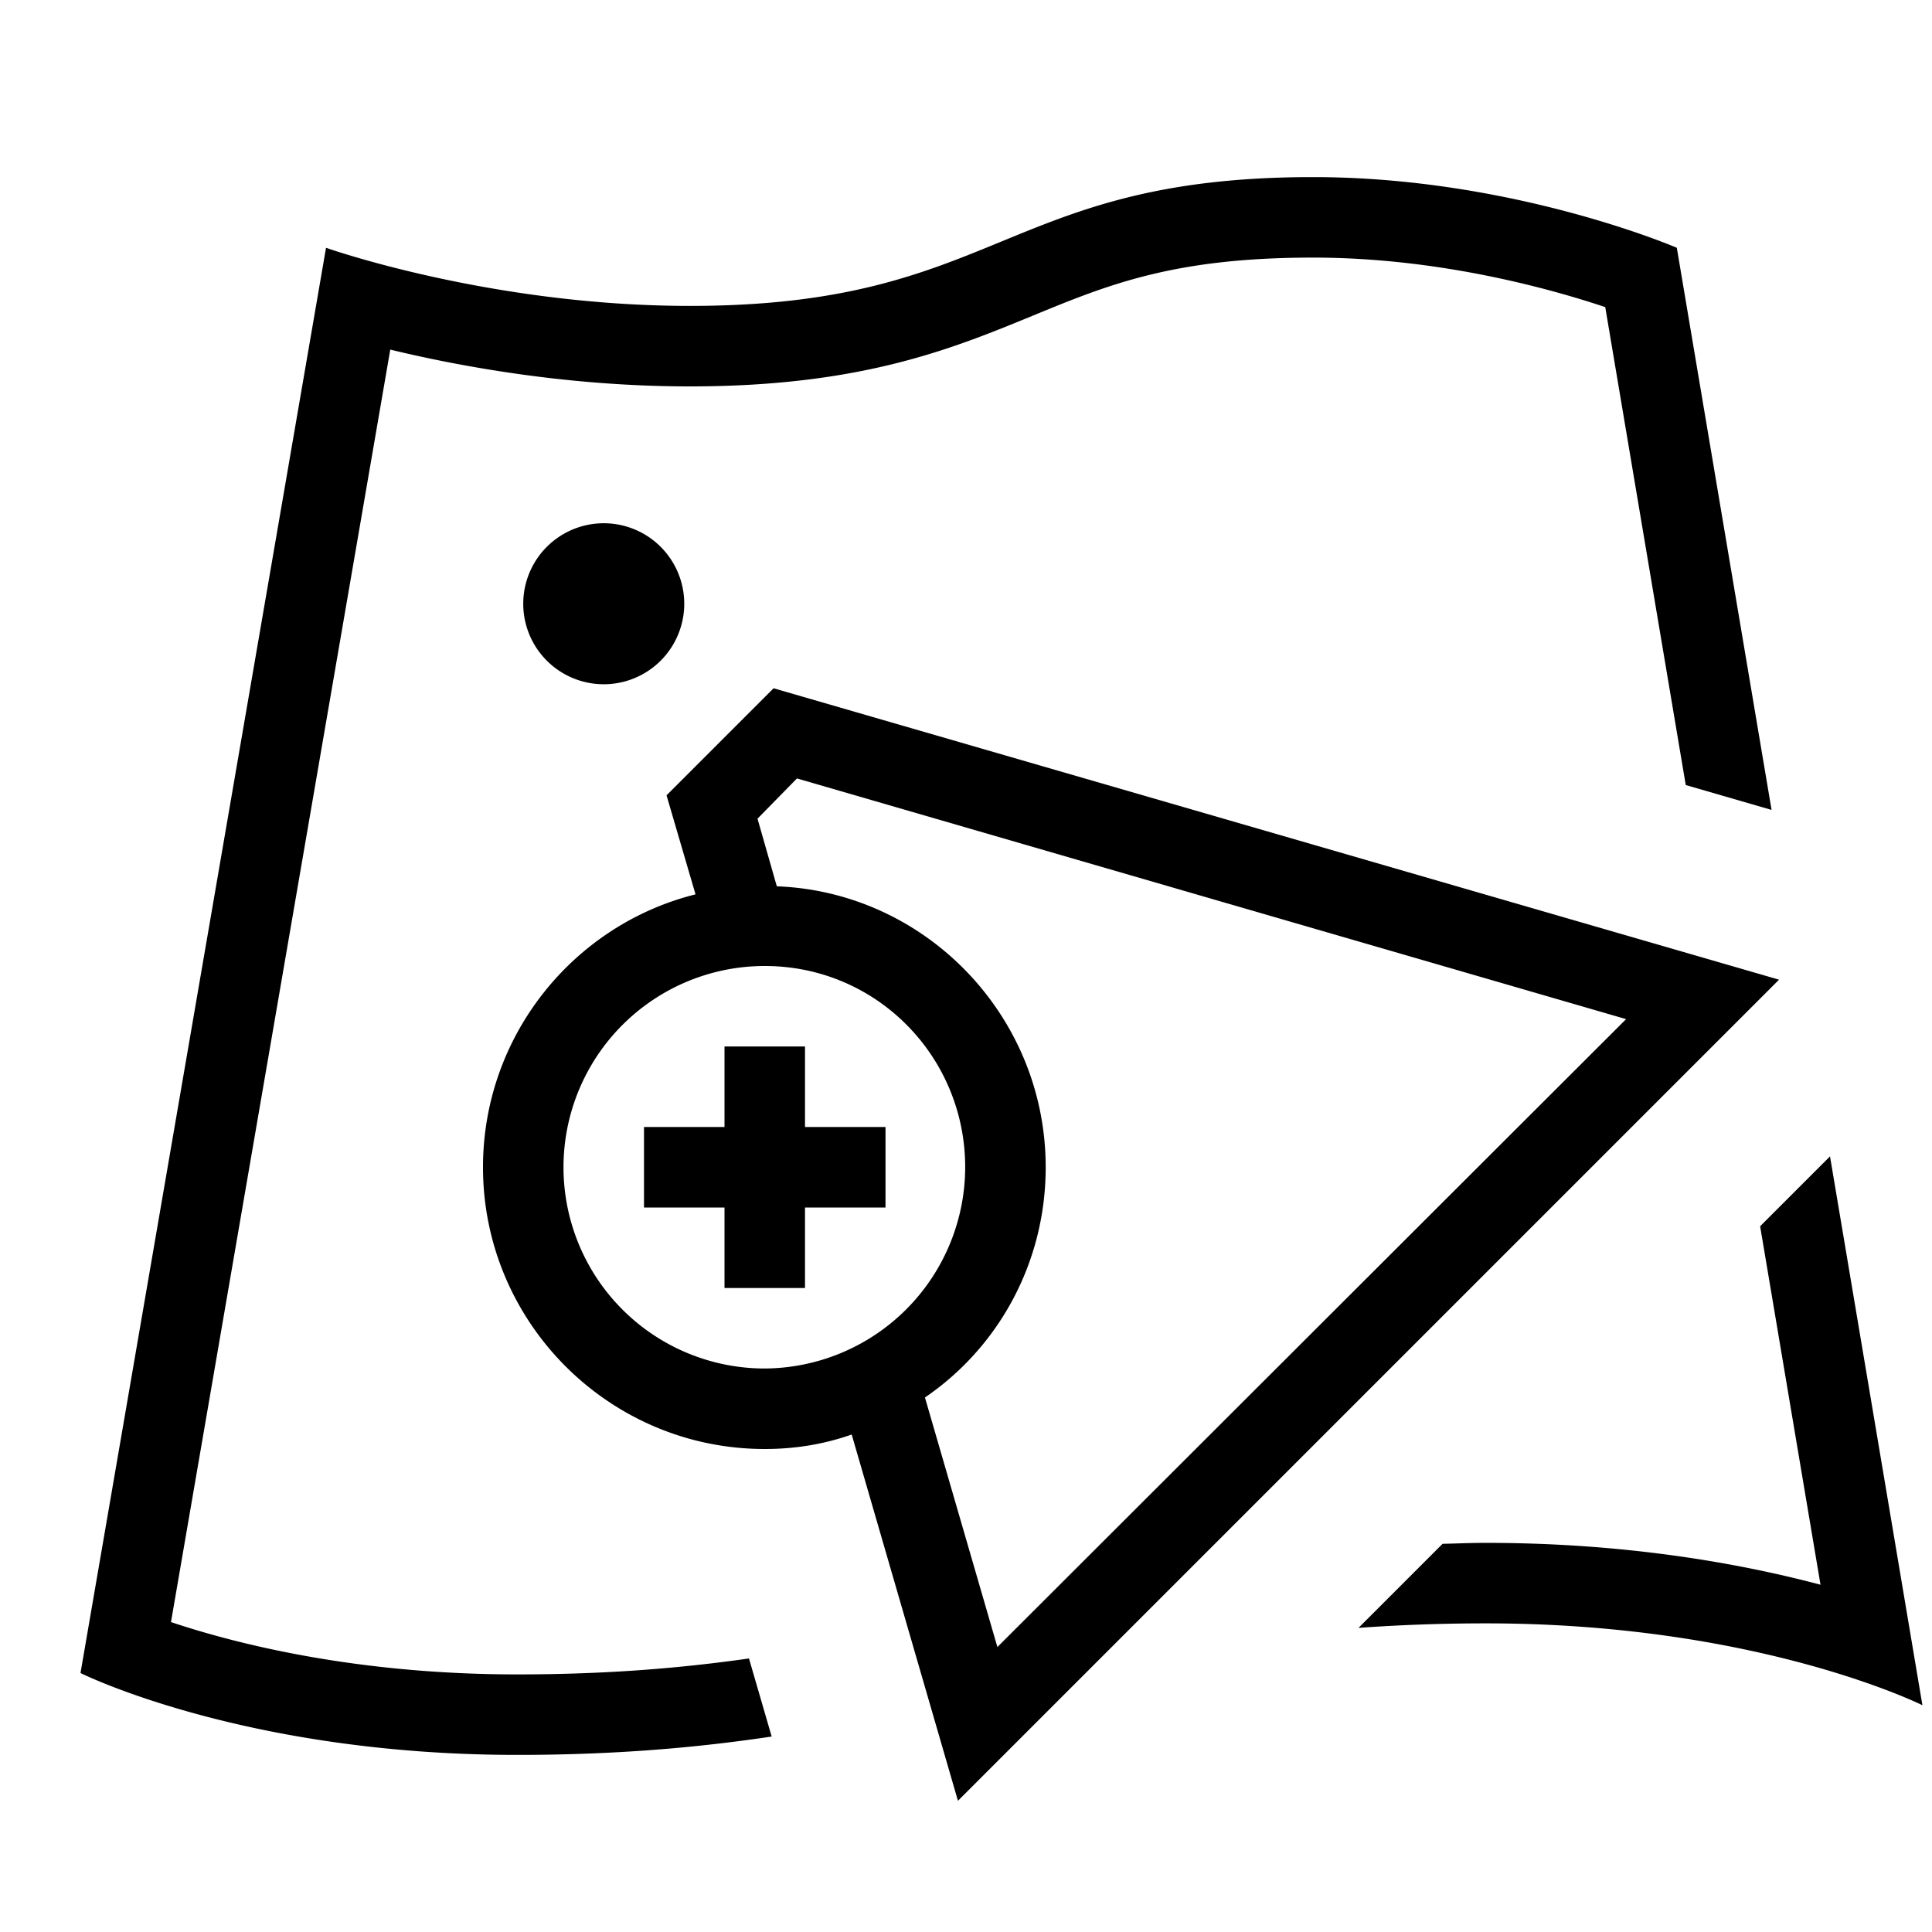 <svg xmlns="http://www.w3.org/2000/svg" viewBox="0 0 24 24"><path d="M22.733 14.365l1.148 6.818s-2.034-1.017-5.423-1.017c-.57 0-1.091.021-1.582.056l1.044-1.044c.18-.004.35-.012.538-.012 1.74 0 3.154.254 4.157.52l-.75-4.453.868-.868zM9.304 20.602c-.84.12-1.768.198-2.88.198-1.999 0-3.493-.38-4.3-.65L4.848 4.343c.89.215 2.227.457 3.723.457 2.121 0 3.252-.465 4.25-.875.946-.39 1.763-.725 3.49-.725 1.55 0 2.927.38 3.63.615l1 5.937 1.066.309-1.177-6.983S18.797 2.2 16.31 2.2c-3.847 0-3.891 1.6-7.74 1.6-2.485 0-4.52-.722-4.52-.722L1 20.783S3.034 21.8 6.424 21.8c1.226 0 2.246-.091 3.162-.228l-.282-.97zM22.1 12.17l-10.2 10.2-1.32-4.55c-.34.12-.7.18-1.08.18C7.57 18 6 16.43 6 14.5c0-1.63 1.12-3.01 2.64-3.39l-.36-1.23 1.33-1.33 12.49 3.62zM11.99 14.5c0-1.374-1.1-2.5-2.49-2.5a2.5 2.5 0 0 0 0 5 2.505 2.505 0 0 0 2.49-2.5zm.4 5.96l7.81-7.8L9.9 9.67l-.49.5.24.84c1.85.07 3.34 1.61 3.34 3.49 0 1.19-.59 2.24-1.5 2.86l.9 3.1zM11 15h-1v1H9v-1H8v-1h1v-1h1v1h1v1zM6.5 7.5a1 1 0 1 1 2 0 1 1 0 0 1-2 0z"/><path fill="none" d="M0 0h24v24H0z"/></svg>